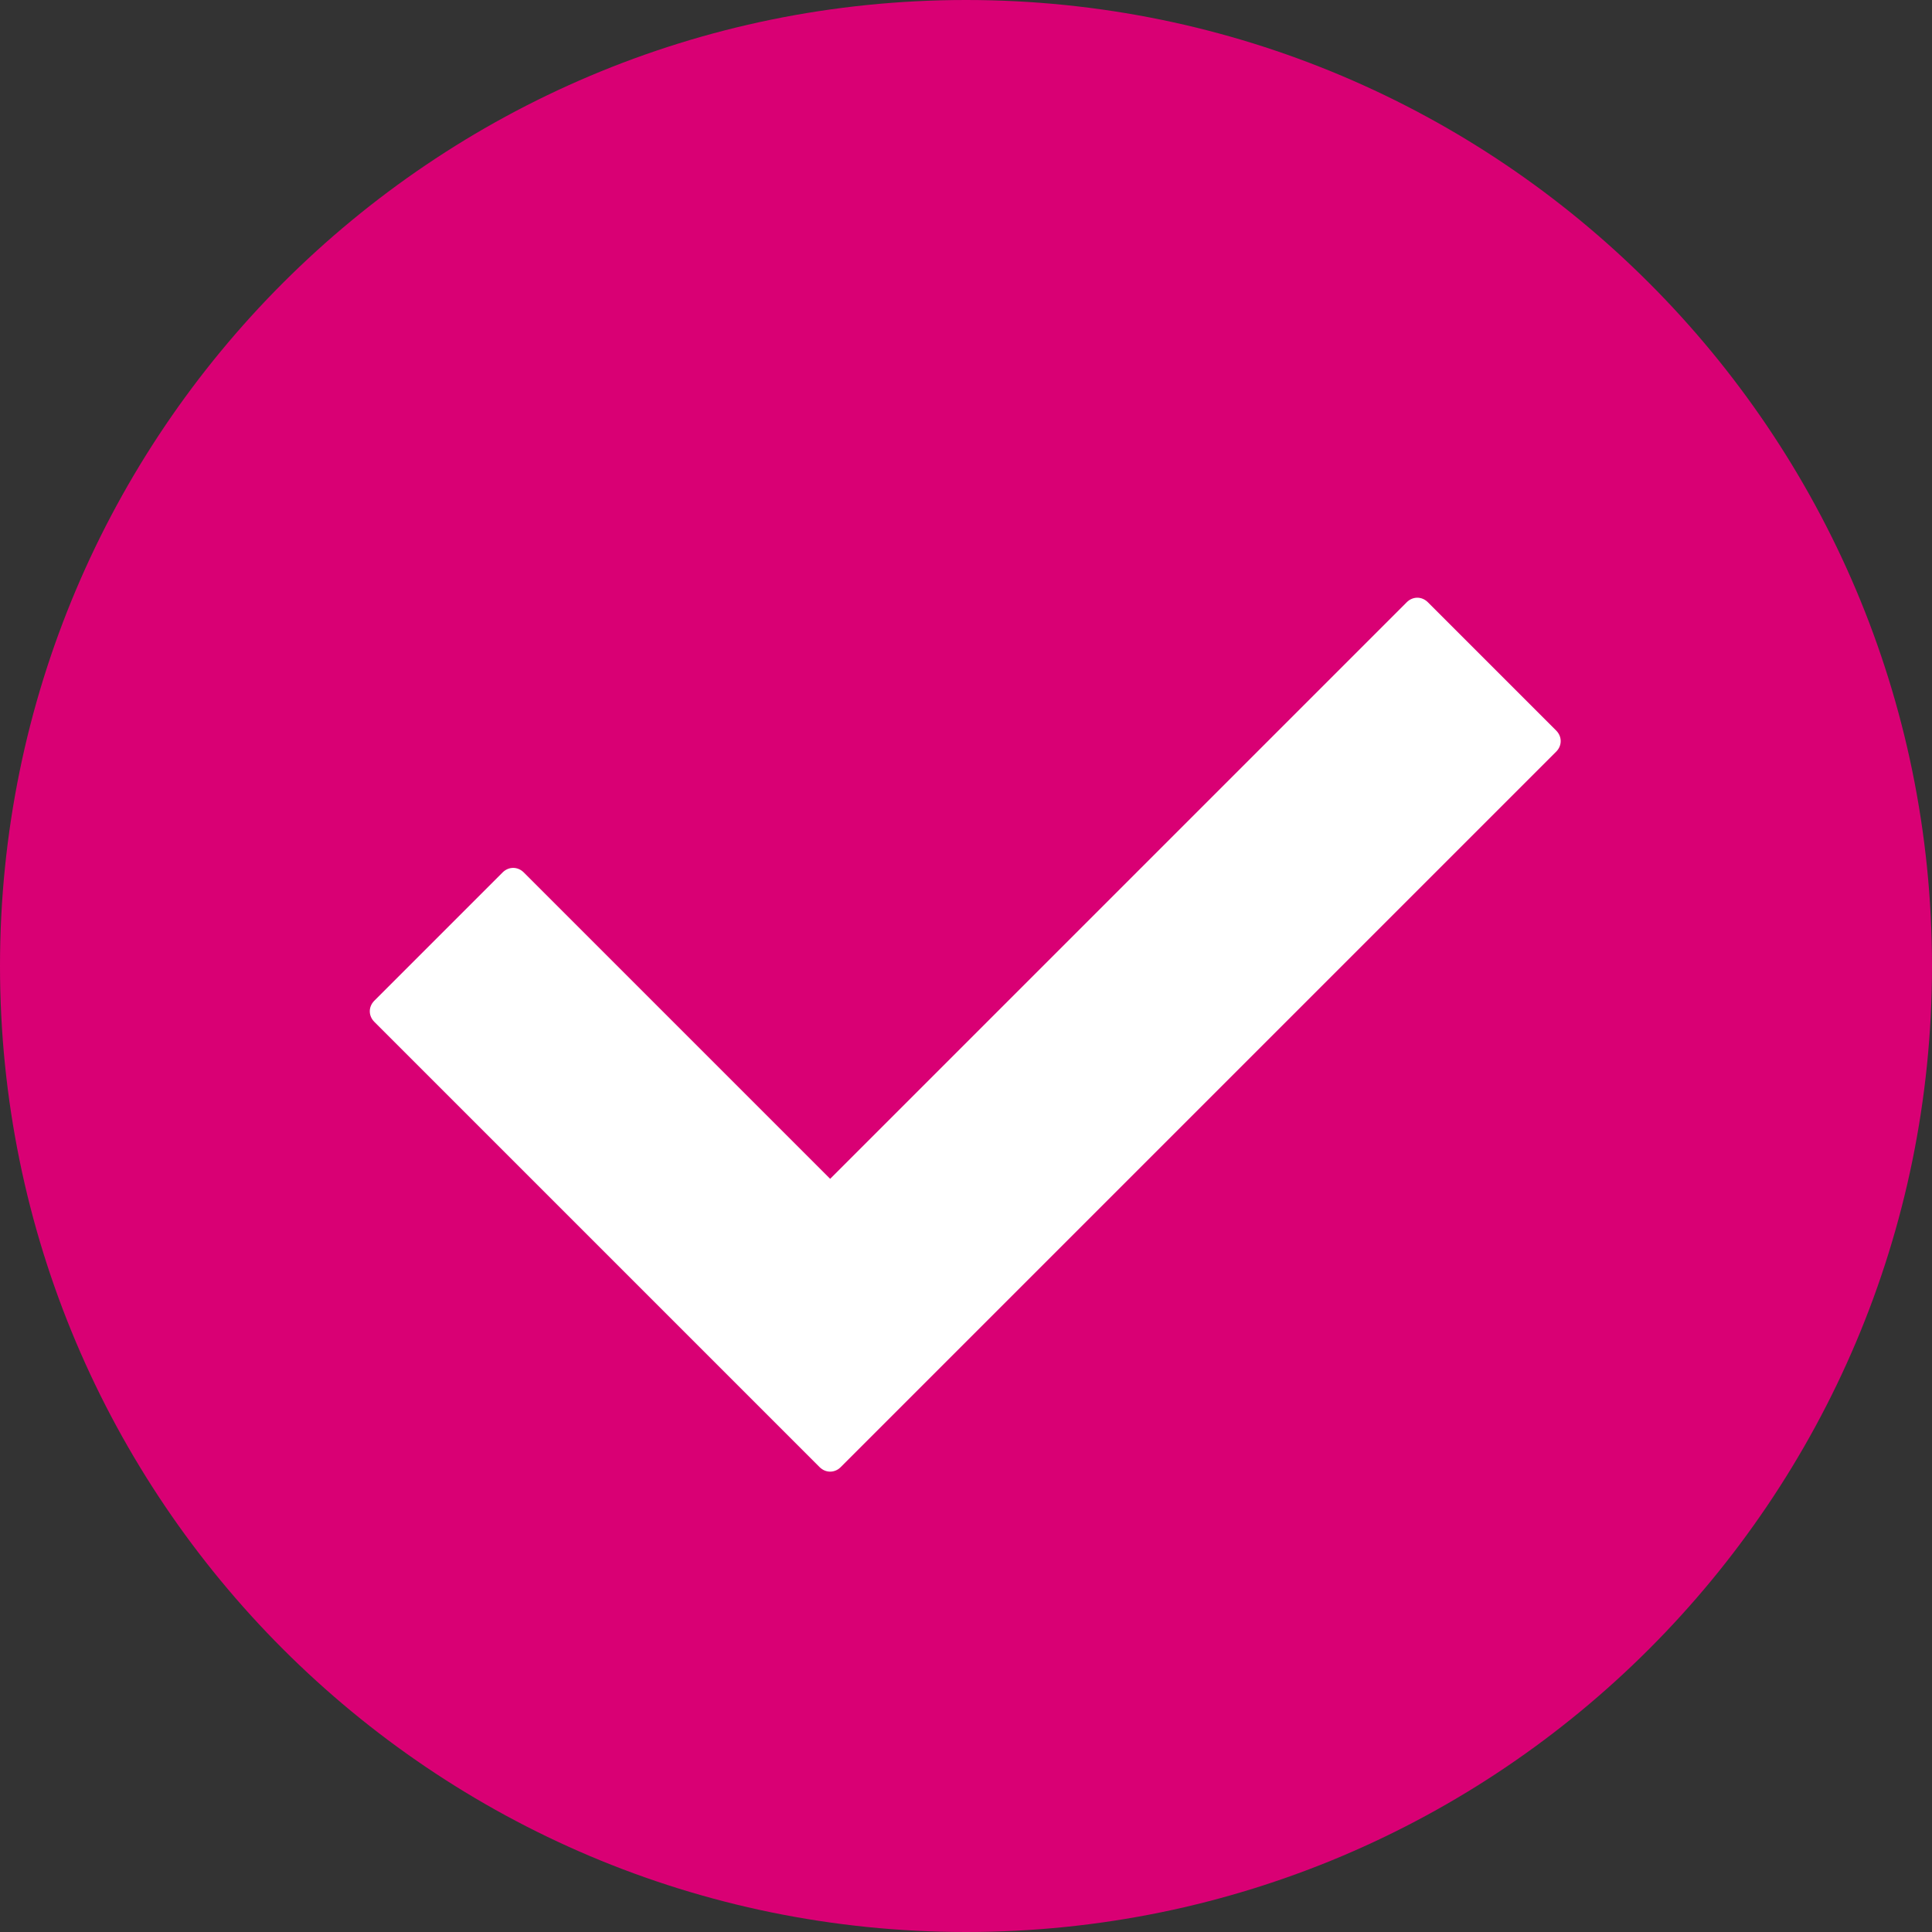 <svg width="128" height="128" viewBox="0 0 128 128" fill="none" xmlns="http://www.w3.org/2000/svg">
<rect x="0" y="0" width="128" height="128" fill="#333333" stroke="none"/>
<g clip-path="url(#clip0_13_2)">
<path d="M64 128C99.346 128 128 99.346 128 64C128 28.654 99.346 0 64 0C28.654 0 0 28.654 0 64C0 99.346 28.654 128 64 128Z" fill="#D90074"/>
<path d="M54.3 97.2L24.8 67.7C24.4 67.3 24.4 66.7 24.8 66.3L33.3 57.8C33.7 57.4 34.3 57.4 34.7 57.8L55 78.1L93.2 39.9C93.6 39.5 94.2 39.5 94.6 39.9L103.1 48.4C103.5 48.8 103.5 49.4 103.1 49.8L55.7 97.2C55.3 97.6 54.7 97.6 54.3 97.2Z" fill="white"/>
</g>
<defs>
<clipPath id="clip0_13_2">
<rect width="128" height="128" fill="white"/>
</clipPath>
</defs>
</svg>
